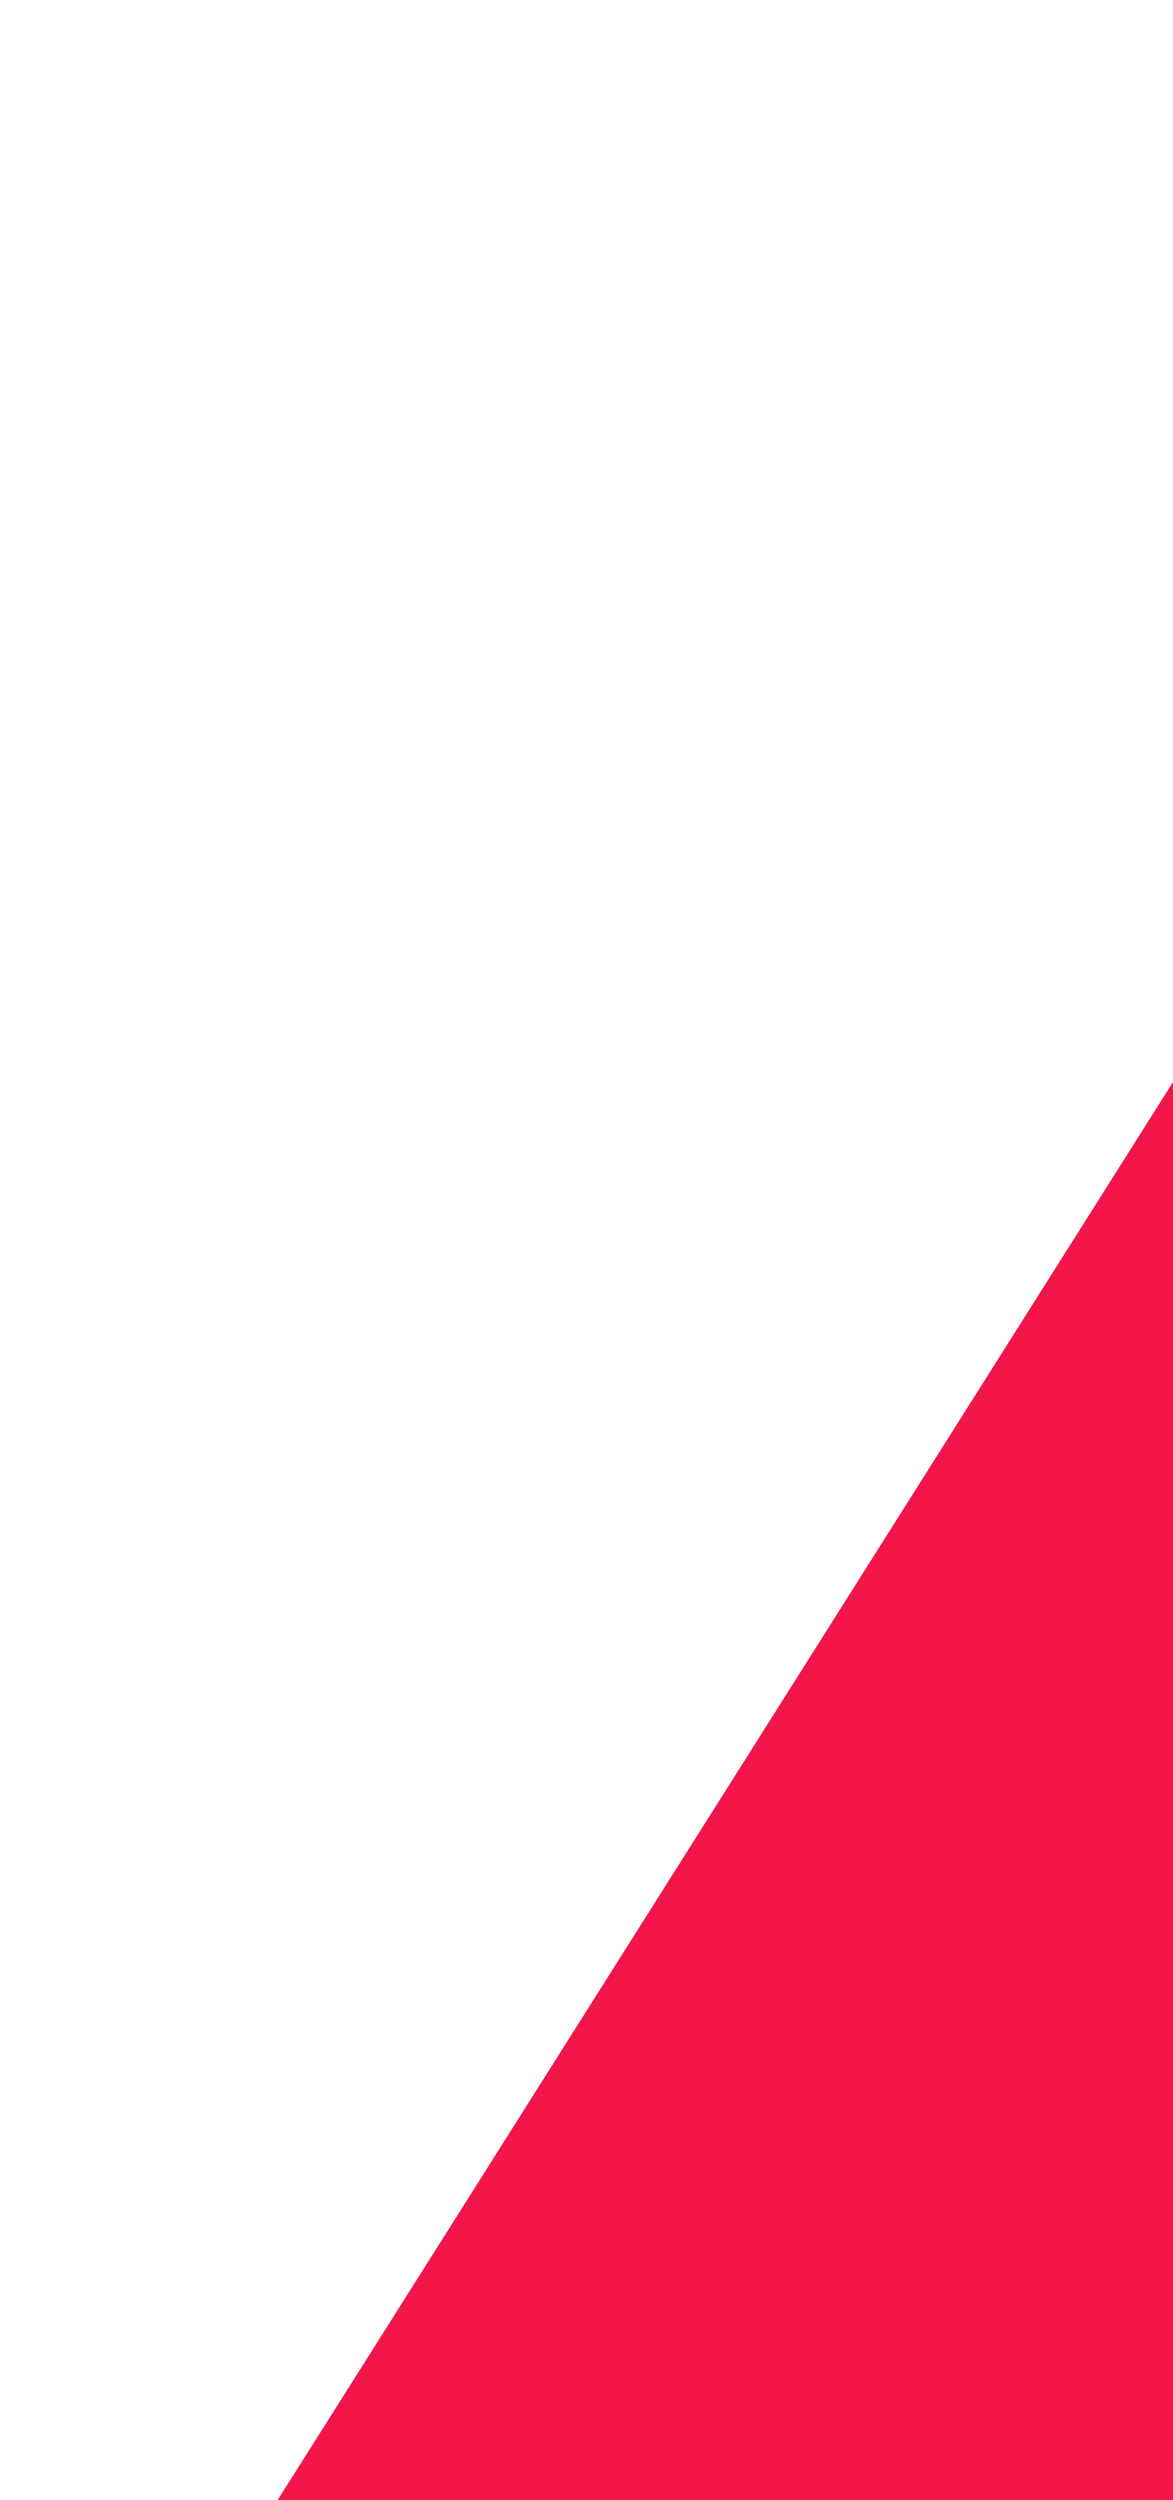 <?xml version="1.0" encoding="UTF-8"?>
<svg xmlns="http://www.w3.org/2000/svg" width="291" height="620" viewBox="0 0 291 620" fill="none">
  <path fill-rule="evenodd" clip-rule="evenodd" d="M307 243L460.5 0L614 243L466.678 476.396L460.5 486L307 729L153.5 972L0 729L153.5 486L307 243Z" fill="#F2164A"></path>
</svg>
